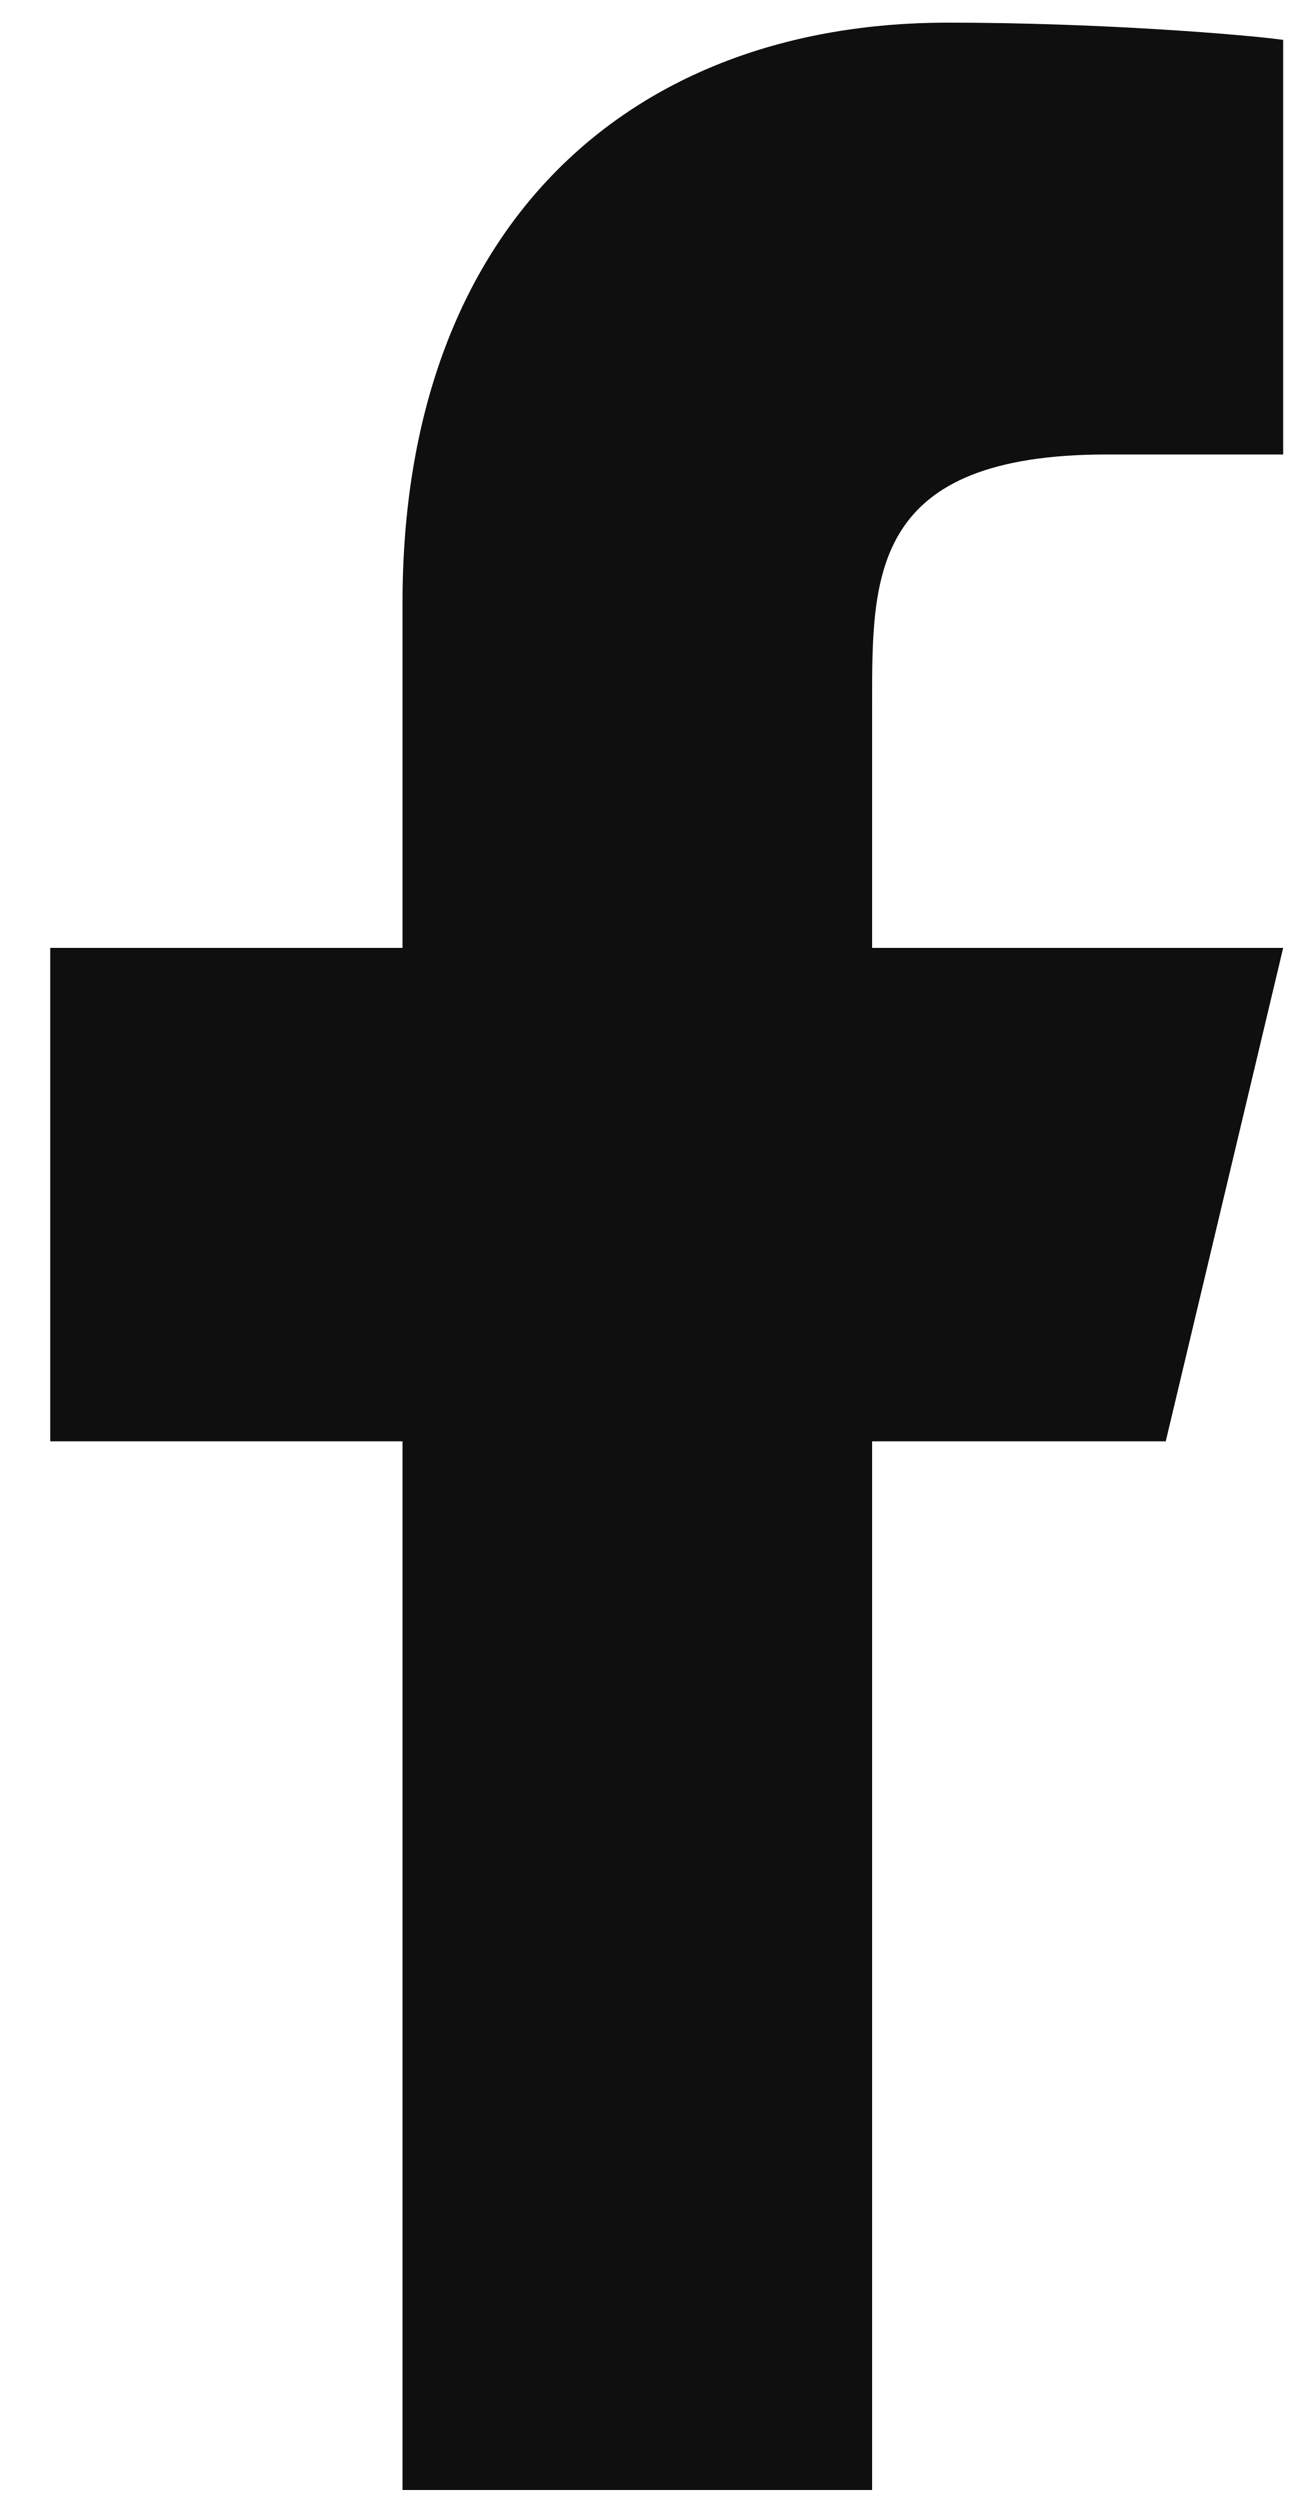 <svg width="10" height="19" viewBox="0 0 10 19" fill="none" xmlns="http://www.w3.org/2000/svg">
<path d="M6.632 10.954H8.865L9.758 7.204H6.632V5.329C6.632 4.363 6.632 3.454 8.418 3.454H9.758V0.303C9.467 0.263 8.367 0.172 7.207 0.172C4.782 0.172 3.061 1.726 3.061 4.579V7.204H0.382V10.954H3.061V18.924H6.632V10.954Z" fill="#0F0F0F"/>
</svg>
